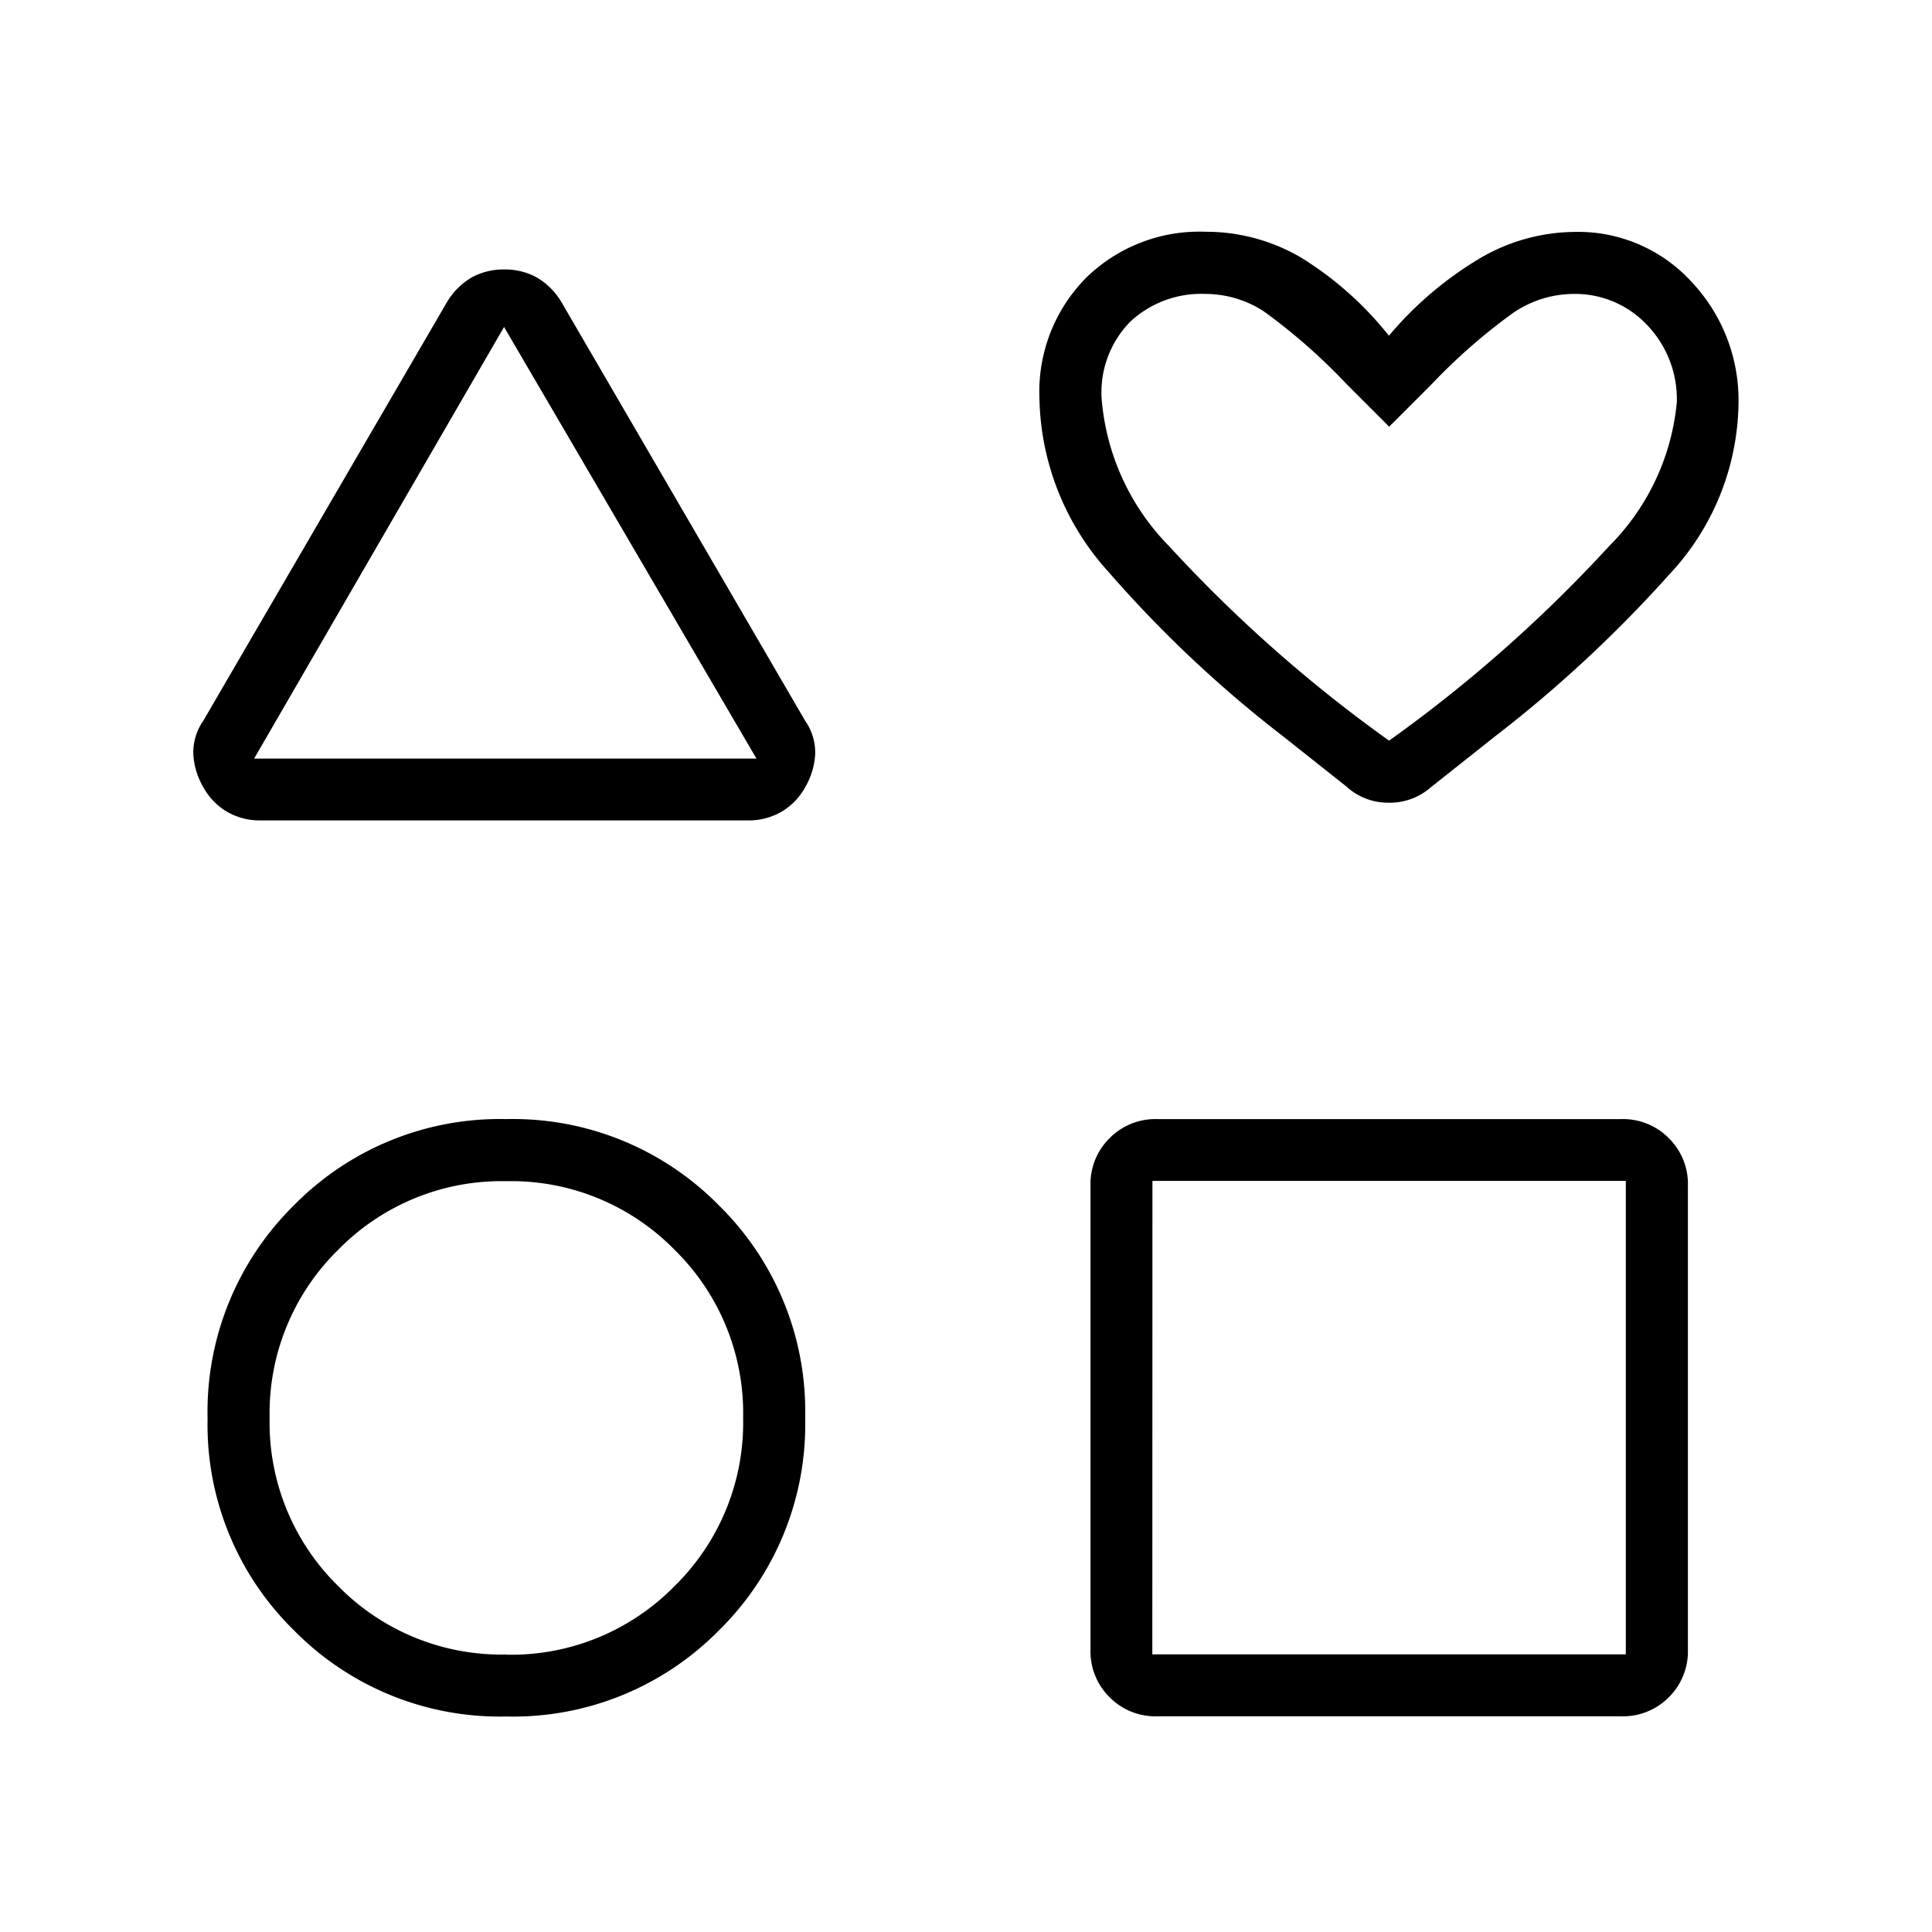 <svg xmlns="http://www.w3.org/2000/svg" xmlns:xlink="http://www.w3.org/1999/xlink" width="50" height="50" viewBox="0 0 50 50">
  <defs>
    <style>
      .cls-1 {
        clip-path: url(#clip-Shapes_3);
      }
    </style>
    <clipPath id="clip-Shapes_3">
      <rect width="50" height="50"/>
    </clipPath>
  </defs>
  <g id="Shapes_3" data-name="Shapes 3" class="cls-1">
    <path id="interests_FILL0_wght100_GRAD0_opsz24" d="M141.715-803.345l6.3-10.823a1.8,1.8,0,0,1,.66-.659,1.729,1.729,0,0,1,.83-.2,1.721,1.721,0,0,1,.829.2,1.809,1.809,0,0,1,.659.659l6.3,10.823a1.428,1.428,0,0,1,.258.881,1.9,1.9,0,0,1-.258.837,1.661,1.661,0,0,1-.593.623,1.683,1.683,0,0,1-.905.236h-12.58a1.683,1.683,0,0,1-.905-.236,1.661,1.661,0,0,1-.593-.623,1.9,1.9,0,0,1-.258-.837A1.428,1.428,0,0,1,141.715-803.345Zm7.845,25.768a7.471,7.471,0,0,1-5.5-2.233,7.442,7.442,0,0,1-2.233-5.473,7.5,7.5,0,0,1,2.233-5.522,7.471,7.471,0,0,1,5.5-2.233,7.471,7.471,0,0,1,5.5,2.233,7.471,7.471,0,0,1,2.233,5.5,7.471,7.471,0,0,1-2.233,5.5A7.471,7.471,0,0,1,149.56-777.577Zm0-1.6a5.918,5.918,0,0,0,4.352-1.775,5.918,5.918,0,0,0,1.775-4.352,5.918,5.918,0,0,0-1.775-4.352,5.917,5.917,0,0,0-4.352-1.775,5.917,5.917,0,0,0-4.352,1.775,5.917,5.917,0,0,0-1.775,4.352,5.918,5.918,0,0,0,1.775,4.352A5.918,5.918,0,0,0,149.56-779.181Zm-6.528-23.191h13L149.5-813.538ZM164.677-779.3V-791.32a1.662,1.662,0,0,1,.494-1.224,1.662,1.662,0,0,1,1.224-.494H178.42a1.662,1.662,0,0,1,1.224.494,1.662,1.662,0,0,1,.494,1.224V-779.3a1.662,1.662,0,0,1-.494,1.224,1.662,1.662,0,0,1-1.224.494H166.395a1.662,1.662,0,0,1-1.224-.494A1.662,1.662,0,0,1,164.677-779.3Zm1.6.115h12.254v-12.254H166.28Zm5.039-22.447-1.661-1.317a31.331,31.331,0,0,1-4.5-4.237,6.869,6.869,0,0,1-1.8-4.524,4.186,4.186,0,0,1,1.2-3.092,4.185,4.185,0,0,1,3.092-1.2,4.859,4.859,0,0,1,2.462.658,8.773,8.773,0,0,1,2.291,2.033,9.261,9.261,0,0,1,2.348-2,4.907,4.907,0,0,1,2.462-.687,3.976,3.976,0,0,1,3.024,1.294,4.465,4.465,0,0,1,1.213,3.172,6.593,6.593,0,0,1-1.8,4.409,33.461,33.461,0,0,1-4.5,4.18l-1.661,1.317a1.606,1.606,0,0,1-1.089.4A1.6,1.6,0,0,1,171.319-801.627Zm1.088-1.2a36.634,36.634,0,0,0,5.7-5.039,6.065,6.065,0,0,0,1.747-3.722,2.773,2.773,0,0,0-.773-2,2.558,2.558,0,0,0-1.918-.8,2.8,2.8,0,0,0-1.54.487,15.049,15.049,0,0,0-2.125,1.861l-1.088,1.088-1.088-1.088a15.22,15.22,0,0,0-2.147-1.89,2.768,2.768,0,0,0-1.517-.458,2.692,2.692,0,0,0-1.947.716,2.612,2.612,0,0,0-.744,1.976,6.146,6.146,0,0,0,1.747,3.836A36.635,36.635,0,0,0,172.407-802.83ZM172.407-808.613ZM149.56-807.983ZM149.56-785.308ZM172.407-785.308Z" transform="translate(-136.455 822)"/>
  </g>
</svg>
